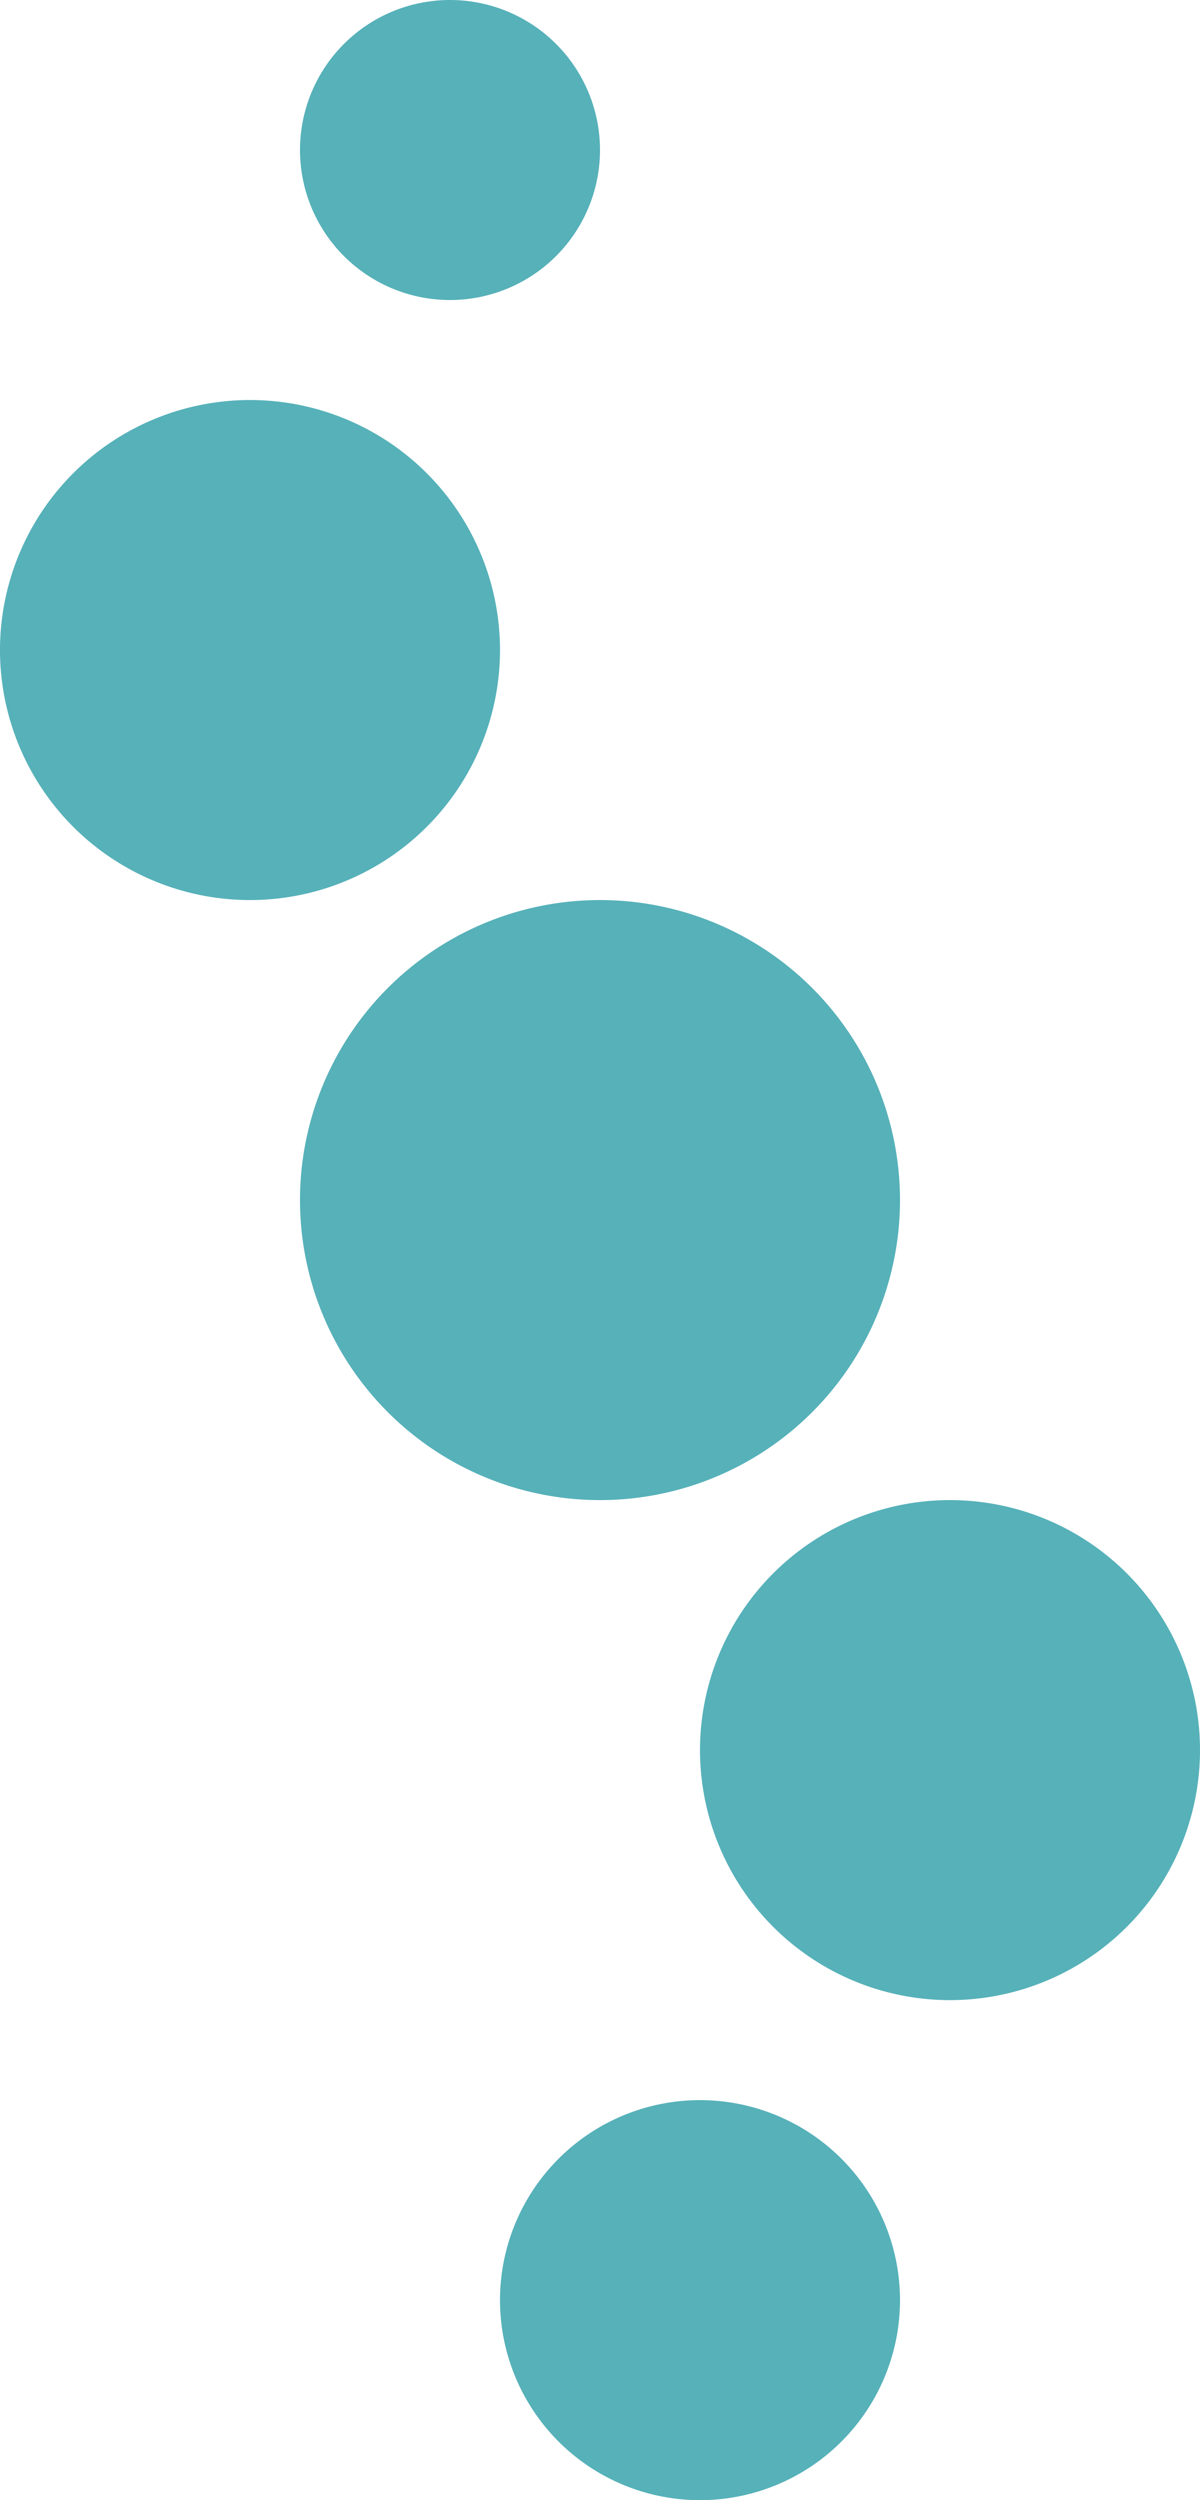 <svg width="12" height="25" fill="none" xmlns="http://www.w3.org/2000/svg"><path d="M5 23a2 2 0 1 1 4 0 2 2 0 0 1-4 0ZM7 17.5a2.5 2.5 0 1 1 5 0 2.5 2.5 0 0 1-5 0ZM9 12a3 3 0 1 1-6 0 3 3 0 0 1 6 0ZM6 1.5a1.5 1.5 0 1 1-3 0 1.5 1.5 0 0 1 3 0ZM5 6.5a2.5 2.5 0 1 1-5 0 2.5 2.5 0 0 1 5 0Z" fill="#56B1B9"/></svg>